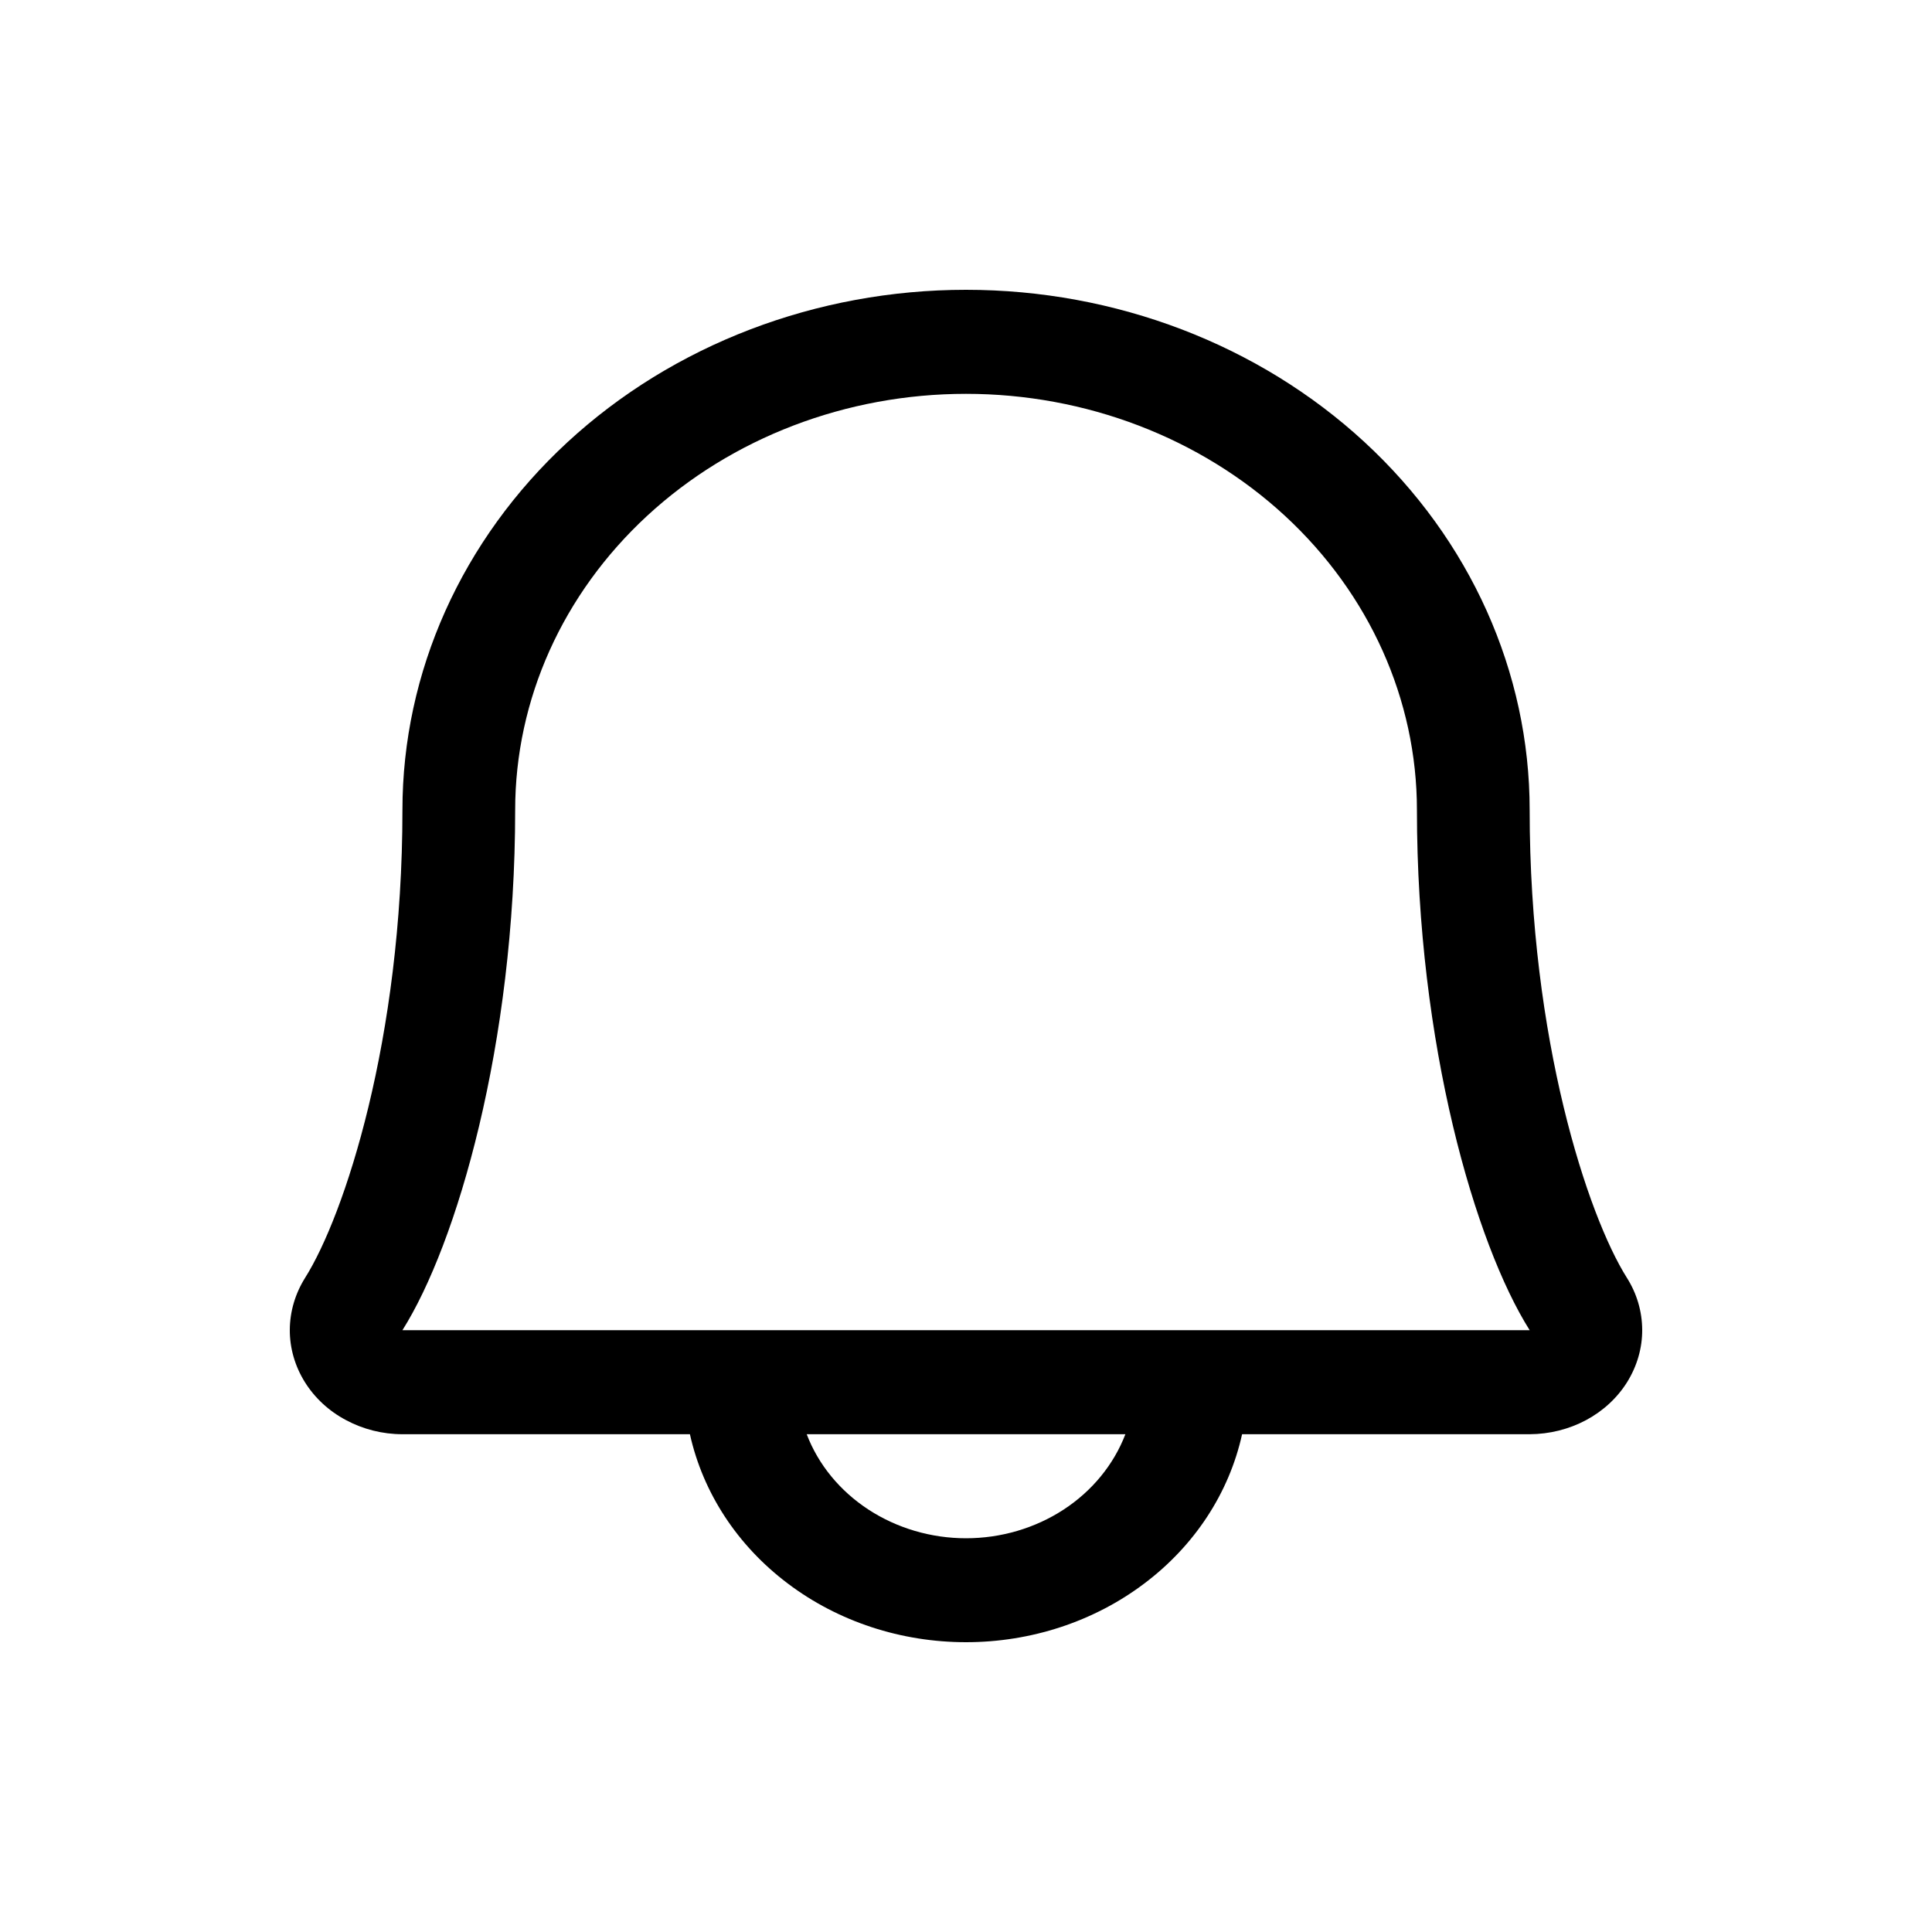 <?xml version="1.0" encoding="utf-8"?>
<svg xmlns="http://www.w3.org/2000/svg" fill="none" height="100%" overflow="visible" preserveAspectRatio="none" style="display: block;" viewBox="0 0 20 20" width="100%">
<g id="IconSet">
<g id="Bell">
<path d="M16.841 13.227C16.436 12.584 15.835 10.763 15.835 8.385C15.835 6.957 15.22 5.587 14.126 4.577C13.032 3.567 11.548 3 10 3C8.453 3 6.969 3.567 5.875 4.577C4.781 5.587 4.166 6.957 4.166 8.385C4.166 10.764 3.564 12.584 3.159 13.227C3.056 13.391 3.001 13.577 3 13.766C2.999 13.955 3.053 14.142 3.155 14.306C3.257 14.47 3.404 14.607 3.582 14.701C3.759 14.796 3.961 14.847 4.166 14.847H7.142C7.277 15.455 7.635 16.001 8.156 16.393C8.676 16.786 9.328 17 10 17C10.673 17 11.324 16.786 11.845 16.393C12.366 16.001 12.724 15.455 12.858 14.847H15.835C16.04 14.846 16.241 14.796 16.419 14.701C16.596 14.606 16.743 14.47 16.845 14.306C16.947 14.141 17.001 13.955 17 13.766C16.999 13.576 16.945 13.391 16.841 13.227ZM10 15.924C9.639 15.924 9.286 15.82 8.99 15.627C8.695 15.434 8.471 15.162 8.351 14.847H11.65C11.529 15.162 11.306 15.434 11.011 15.627C10.715 15.82 10.362 15.924 10 15.924ZM4.166 13.77C4.728 12.879 5.333 10.813 5.333 8.385C5.333 7.242 5.825 6.147 6.7 5.339C7.575 4.531 8.762 4.077 10 4.077C11.238 4.077 12.425 4.531 13.301 5.339C14.176 6.147 14.668 7.242 14.668 8.385C14.668 10.811 15.272 12.877 15.835 13.77H4.166Z" fill="black" id="Vector"/>
</g>
</g>
</svg>